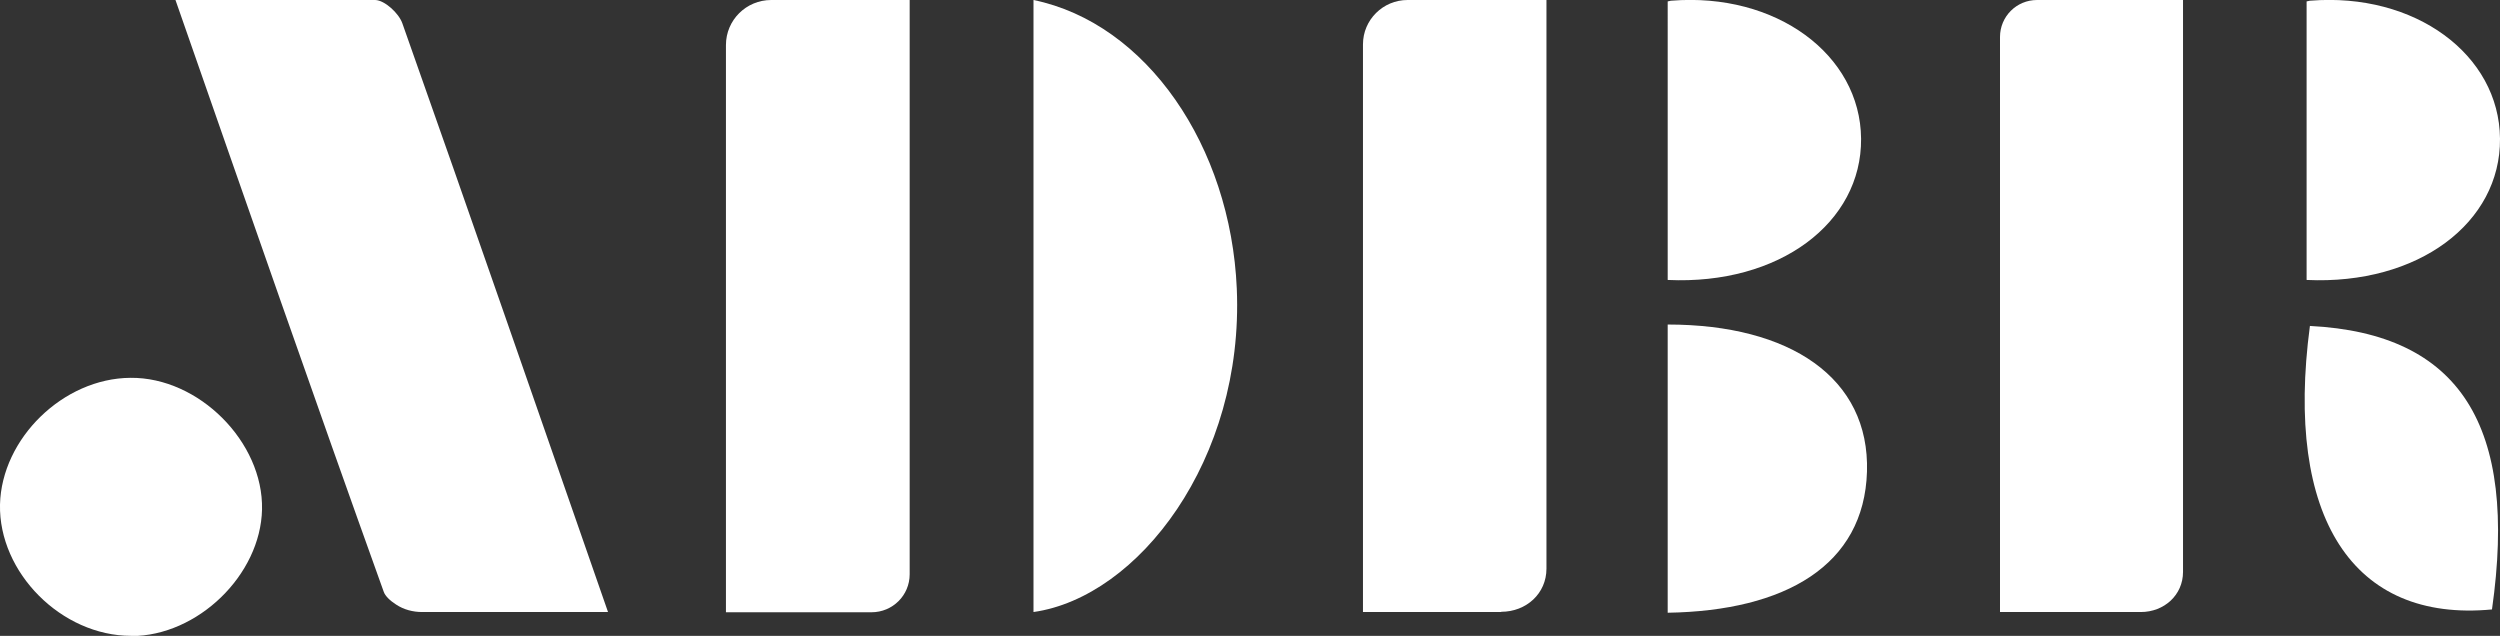 <?xml version="1.0" encoding="UTF-8"?>
<svg id="Calque_2" data-name="Calque 2" xmlns="http://www.w3.org/2000/svg" viewBox="0 0 106 26.96">
  <rect x="0" y="0" width="106" height="26.96" fill="#333333" stroke="none"/>
  <defs>
    <style>
      .cls-1 {
        fill: #fff;
      }
    </style>
  </defs>
  <g id="Calque_1-2" data-name="Calque 1">
    <path class="cls-1" d="M17.9,25.95c-.39,0-.78-.1-1.11-.32-.25-.16-.46-.36-.52-.54C13.32,16.88,10.47,8.68,7.44,0h8.47c.4.01,1,.56,1.15.99,2.91,8.22,5.71,16.33,8.72,24.96h-7.89,0Z"/>
    <path class="cls-1" d="M32.71,0h5.86v24.35c0,.89-.72,1.61-1.62,1.61h-6.17V1.91c0-1.06.86-1.91,1.92-1.91Z"/>
    <path class="cls-1" d="M63.65,25.95h-5.86V1.88c0-1.04.85-1.88,1.89-1.88h5.89v24.11c0,1.06-.86,1.83-1.92,1.83h0Z"/>
    <path class="cls-1" d="M90.78,25.95h-5.98V1.57c0-.87.7-1.57,1.57-1.57h6.19v24.25c0,.98-.8,1.7-1.79,1.7h0Z"/>
    <path class="cls-1" d="M43.82,25.95V0c4.8.99,8.36,6.2,8.62,12.24.31,7.26-4.18,13.08-8.62,13.71Z"/>
    <path class="cls-1" d="M70.71,13.76c5.19,0,8.57,2.26,8.45,6.24-.12,3.97-3.46,5.9-8.45,5.98v-12.22Z"/>
    <path class="cls-1" d="M70.86.03c4.44-.36,8.02,2.28,8.05,5.85.03,3.56-3.46,6.21-8.2,5.99,0-3.68,0-7.19,0-10.7V.06l.14-.03Z"/>
    <path class="cls-1" d="M97.95.03c4.44-.36,8.02,2.28,8.05,5.85.03,3.56-3.46,6.21-8.2,5.99,0-3.68,0-7.19,0-10.7V.06l.14-.03Z"/>
    <path class="cls-1" d="M97.94,13.82c6.37.32,8.83,4.23,7.72,12.02-5.9.56-8.8-3.89-7.72-12.02Z"/>
    <path class="cls-1" d="M5.56,26.96C2.61,26.96-.06,24.28,0,21.39c.07-2.8,2.68-5.35,5.53-5.37,2.9-.03,5.64,2.72,5.58,5.58-.06,2.78-2.73,5.37-5.55,5.37Z"/>
  </g>
</svg>